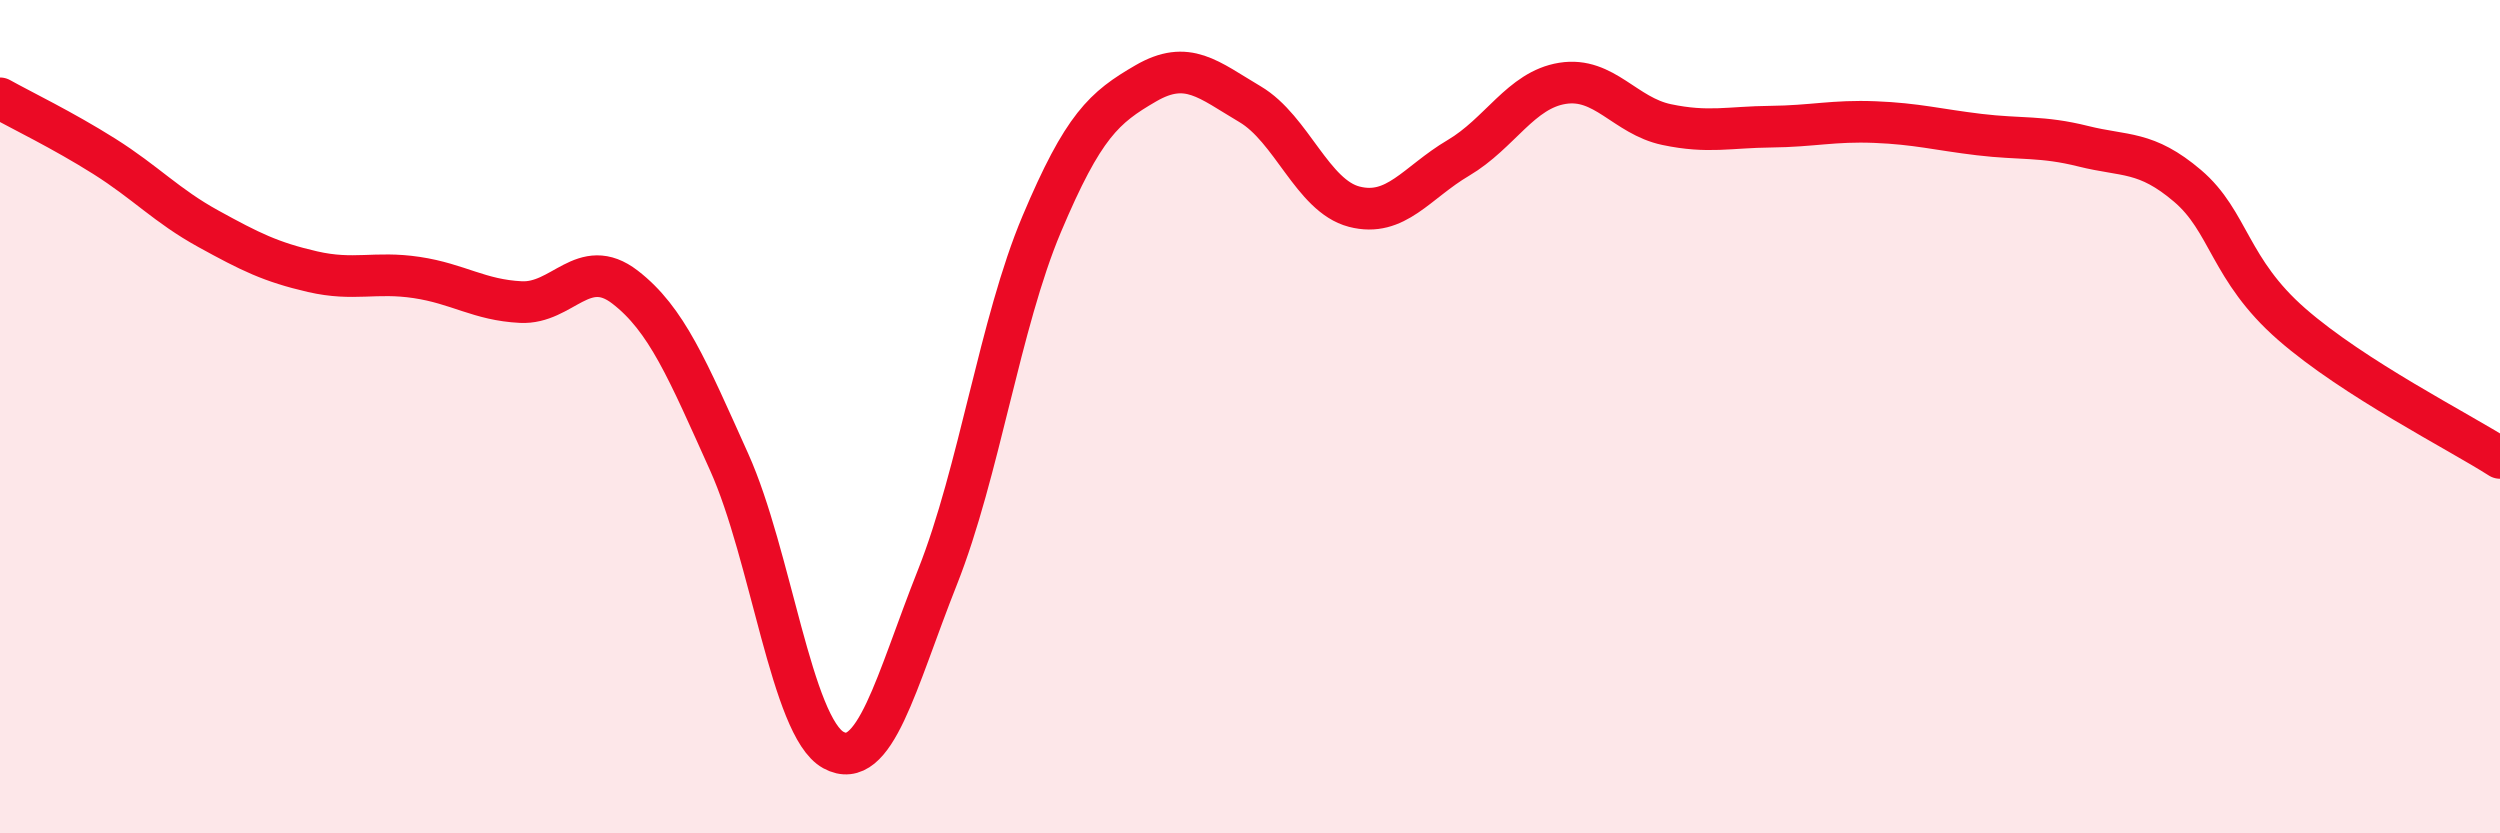
    <svg width="60" height="20" viewBox="0 0 60 20" xmlns="http://www.w3.org/2000/svg">
      <path
        d="M 0,2.36 C 0.5,2.64 1.5,3.12 2.5,3.75 C 3.5,4.38 4,4.94 5,5.49 C 6,6.04 6.5,6.29 7.5,6.52 C 8.5,6.75 9,6.51 10,6.66 C 11,6.81 11.5,7.2 12.5,7.25 C 13.5,7.3 14,6.12 15,6.89 C 16,7.66 16.5,8.87 17.5,11.09 C 18.5,13.31 19,17.45 20,18 C 21,18.55 21.5,16.37 22.5,13.85 C 23.5,11.33 24,7.75 25,5.38 C 26,3.01 26.5,2.58 27.5,2 C 28.5,1.42 29,1.91 30,2.5 C 31,3.09 31.5,4.7 32.5,4.96 C 33.5,5.22 34,4.38 35,3.79 C 36,3.2 36.5,2.16 37.5,2 C 38.5,1.84 39,2.78 40,2.99 C 41,3.2 41.5,3.05 42.5,3.04 C 43.5,3.03 44,2.89 45,2.93 C 46,2.97 46.5,3.11 47.5,3.23 C 48.5,3.35 49,3.26 50,3.51 C 51,3.76 51.5,3.61 52.5,4.46 C 53.5,5.31 53.5,6.47 55,7.78 C 56.5,9.09 59,10.35 60,10.99L60 20L0 20Z"
        fill="#EB0A25"
        opacity="0.1"
        stroke-linecap="round"
        stroke-linejoin="round"
      />
      <path
        d="M 0,2.36 C 0.5,2.64 1.5,3.12 2.5,3.75 C 3.5,4.38 4,4.94 5,5.49 C 6,6.04 6.5,6.29 7.5,6.52 C 8.5,6.75 9,6.51 10,6.66 C 11,6.81 11.5,7.2 12.5,7.25 C 13.5,7.3 14,6.12 15,6.89 C 16,7.66 16.5,8.87 17.5,11.09 C 18.5,13.31 19,17.45 20,18 C 21,18.55 21.5,16.37 22.5,13.85 C 23.5,11.33 24,7.75 25,5.38 C 26,3.01 26.5,2.58 27.5,2 C 28.5,1.42 29,1.91 30,2.5 C 31,3.09 31.5,4.7 32.5,4.96 C 33.5,5.22 34,4.38 35,3.79 C 36,3.2 36.5,2.16 37.5,2 C 38.5,1.84 39,2.78 40,2.99 C 41,3.2 41.5,3.05 42.5,3.04 C 43.5,3.03 44,2.89 45,2.93 C 46,2.97 46.5,3.11 47.5,3.23 C 48.5,3.35 49,3.26 50,3.51 C 51,3.76 51.5,3.61 52.5,4.46 C 53.5,5.31 53.5,6.47 55,7.78 C 56.5,9.09 59,10.35 60,10.99"
        stroke="#EB0A25"
        stroke-width="1"
        fill="none"
        stroke-linecap="round"
        stroke-linejoin="round"
      />
    </svg>
  